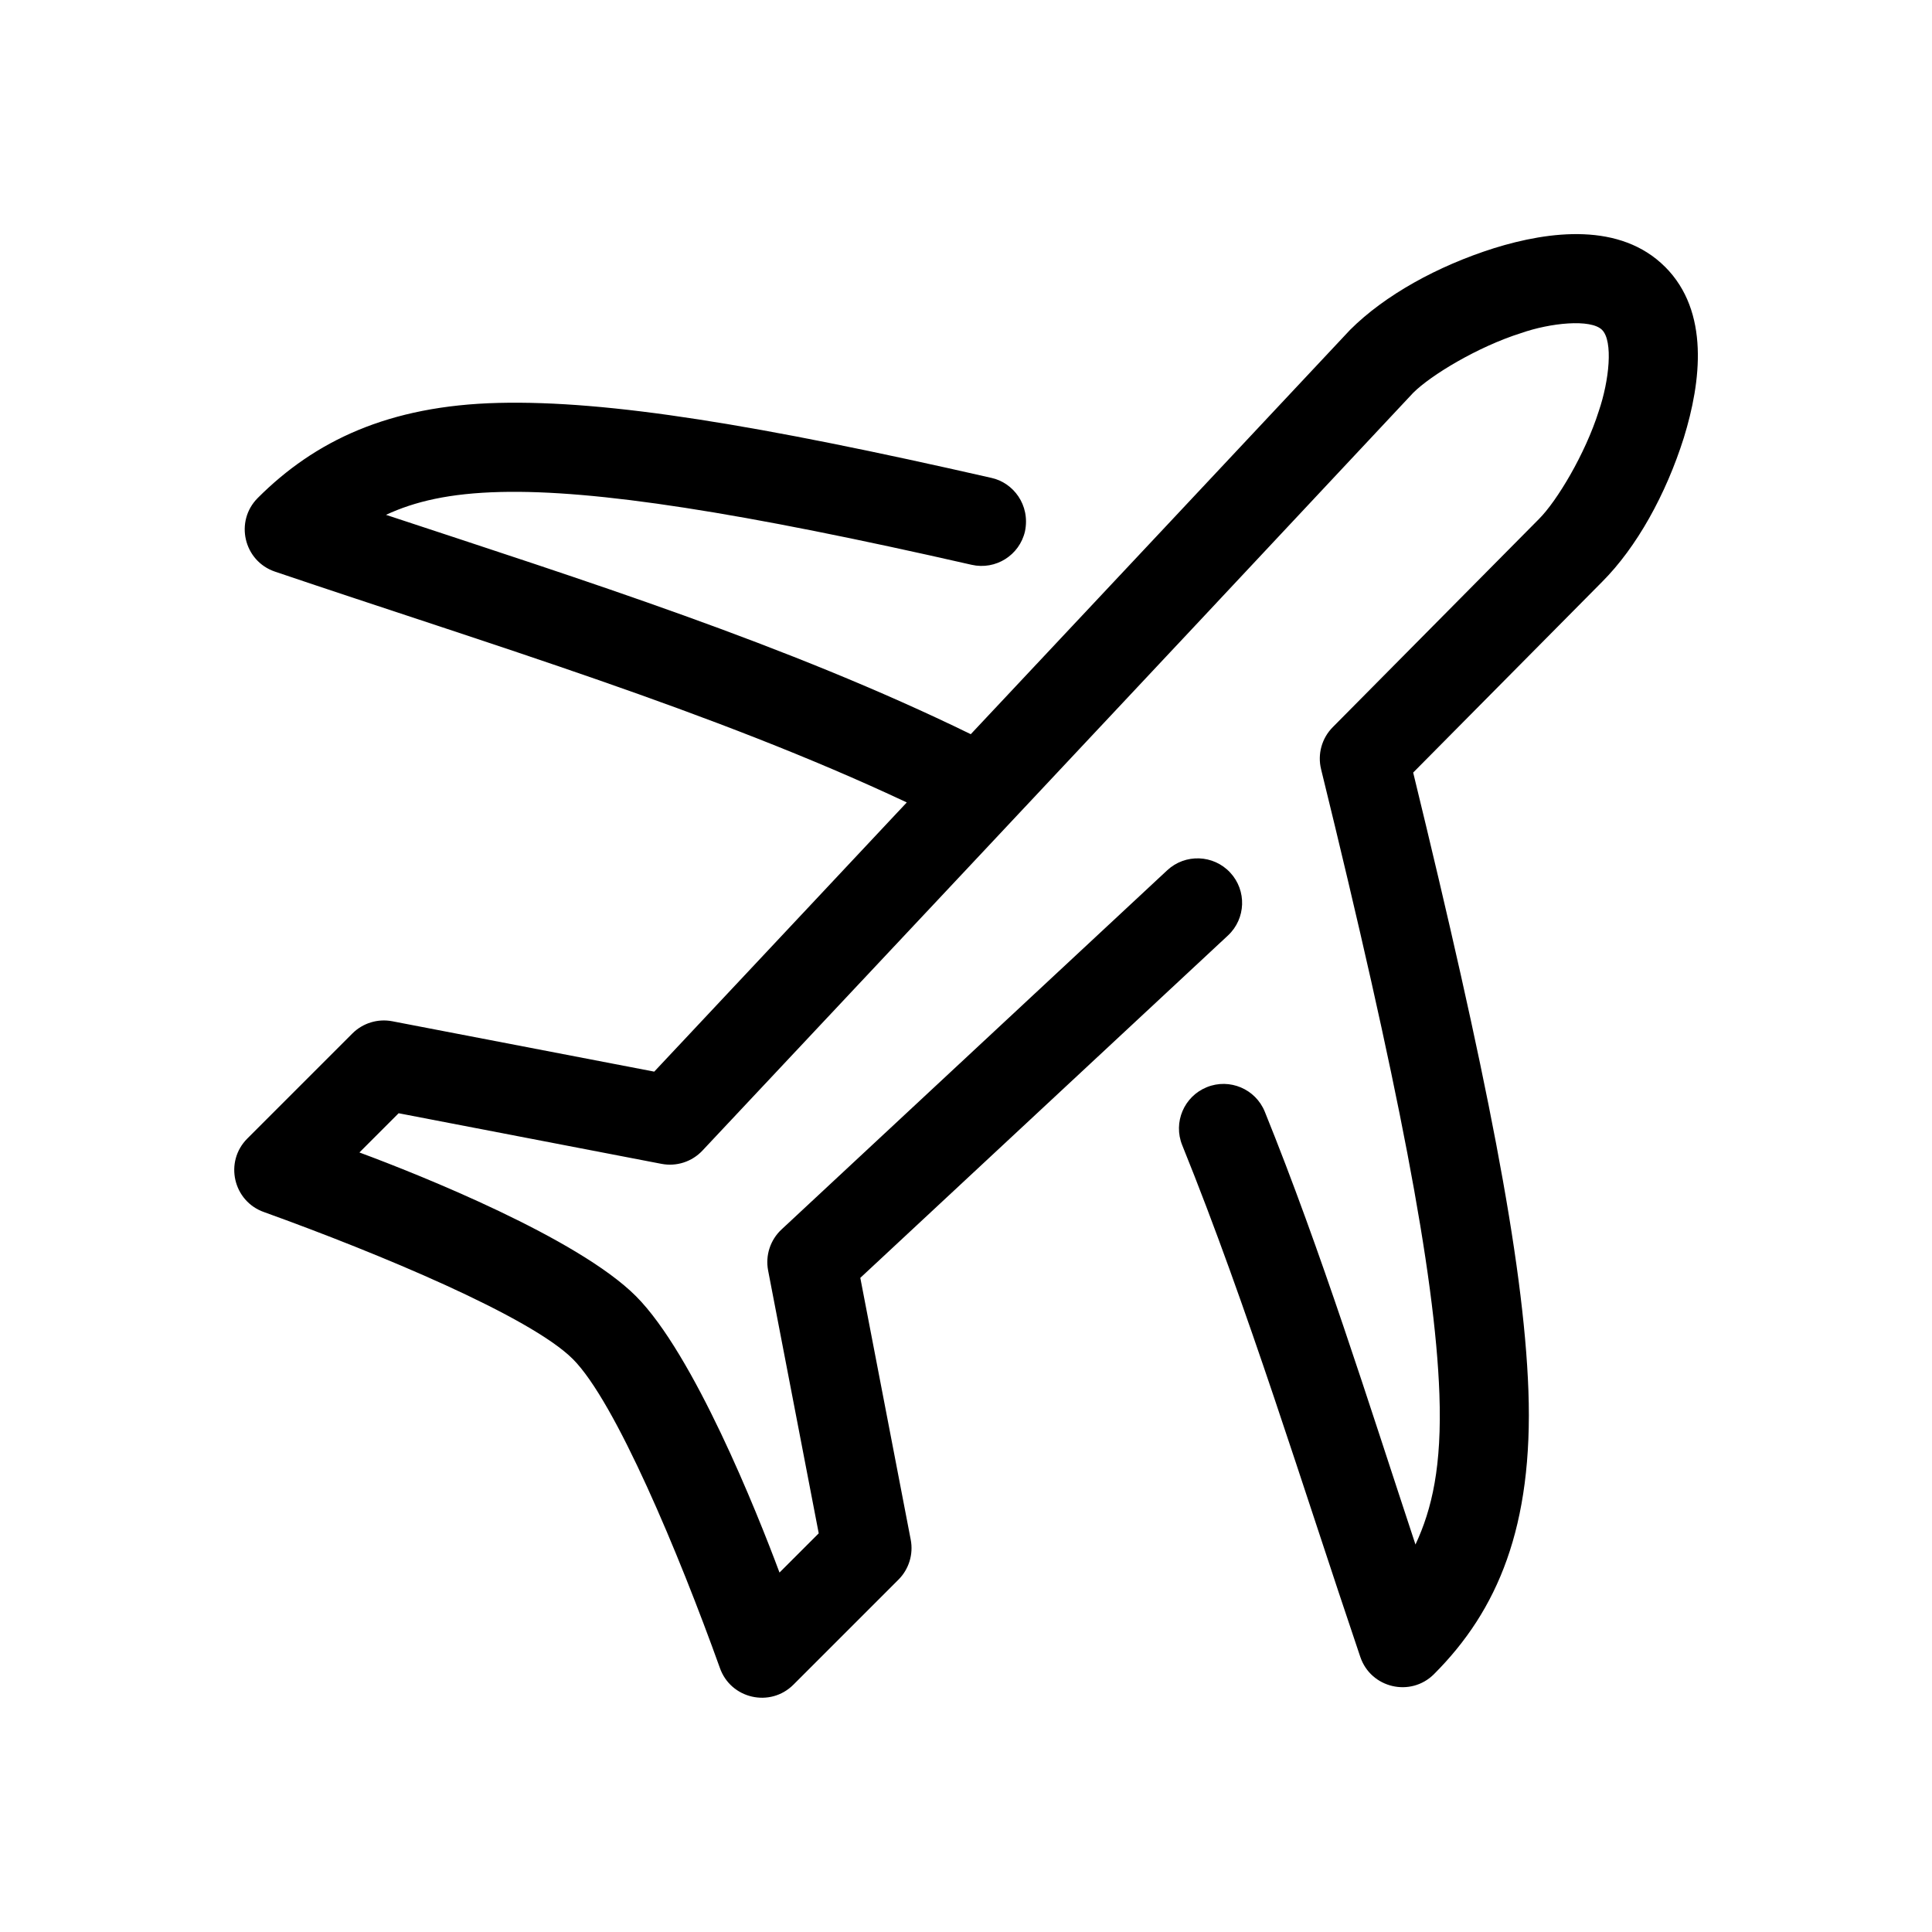 <?xml version="1.0" encoding="UTF-8"?>
<!-- Uploaded to: ICON Repo, www.iconrepo.com, Generator: ICON Repo Mixer Tools -->
<svg fill="#000000" width="800px" height="800px" version="1.1" viewBox="144 144 512 512" xmlns="http://www.w3.org/2000/svg">
 <path d="m585.27 214.73c-11.859-11.859-30.582-9.543-45.305-4.969-15.02 4.738-29.012 12.488-38.191 21.668-33.457 35.734-67 71.426-100.51 107.14-48.516-23.707-102.64-40.836-154.98-58.133 7.637-3.535 16.777-5.723 30.387-6.055 25.016-0.609 63.598 5.348 124.82 19.297 6.359 1.453 12.691-2.523 14.145-8.883 1.434-7.008-3.133-12.891-8.883-14.145-61.859-14.094-101.48-20.586-130.66-19.875-29.18 0.711-48.699 10.105-63.773 25.18-6.191 6.188-3.734 16.727 4.555 19.535 56.918 19.266 116.18 37.055 167.43 61.164-22.316 23.777-44.602 47.574-66.926 71.34l-69.426-13.352c-3.848-0.738-7.809 0.48-10.578 3.25l-27.832 27.832c-6.172 6.168-3.754 16.664 4.488 19.516 30.434 10.969 70.535 27.68 81.789 38.934 11.254 11.254 28.09 51.566 38.934 81.789 2.848 8.246 13.348 10.66 19.516 4.488l27.832-27.832c2.769-2.769 3.988-6.731 3.25-10.578l-13.363-69.395 97.434-90.734c4.762-4.445 5.027-11.91 0.586-16.676-4.441-4.773-11.914-5.043-16.688-0.598l-102.21 95.184c-2.973 2.769-4.316 6.871-3.555 10.859l13.414 69.668-10.395 10.395c-5.992-16.082-22.734-57.938-38.062-73.266s-56.941-32.023-73.266-38.062l10.395-10.395 69.668 13.414c3.977 0.766 8.066-0.559 10.84-3.512 0 0 125.5-133.6 188.36-200.82 4.715-4.699 17.137-12.215 28.559-15.82 7.742-2.723 18.516-3.84 21.492-0.859 2.981 2.981 1.895 13.438-0.859 21.492-3.609 11.441-11.141 23.906-15.84 28.605-18.223 18.395-36.449 36.797-54.676 55.195-2.898 2.918-4.066 7.137-3.086 11.133 20.301 82.703 30.199 133.43 31.355 165.58 0.688 19.102-1.957 30.496-6.34 39.887-12.633-38.211-24.836-77.375-39.922-114.68-2.445-6.047-9.328-8.969-15.371-6.523-6.047 2.445-8.969 9.328-6.523 15.371 17.465 43.188 31.816 90.188 47.195 135.62 2.812 8.289 13.348 10.746 19.535 4.555 16.887-16.887 26.309-39.129 25.016-75.09-1.254-34.824-11.402-85.289-30.539-163.83l50.055-50.531c9.18-9.18 16.93-23.172 21.668-38.191 4.582-14.848 6.891-33.445-4.969-45.305z"/>
</svg>